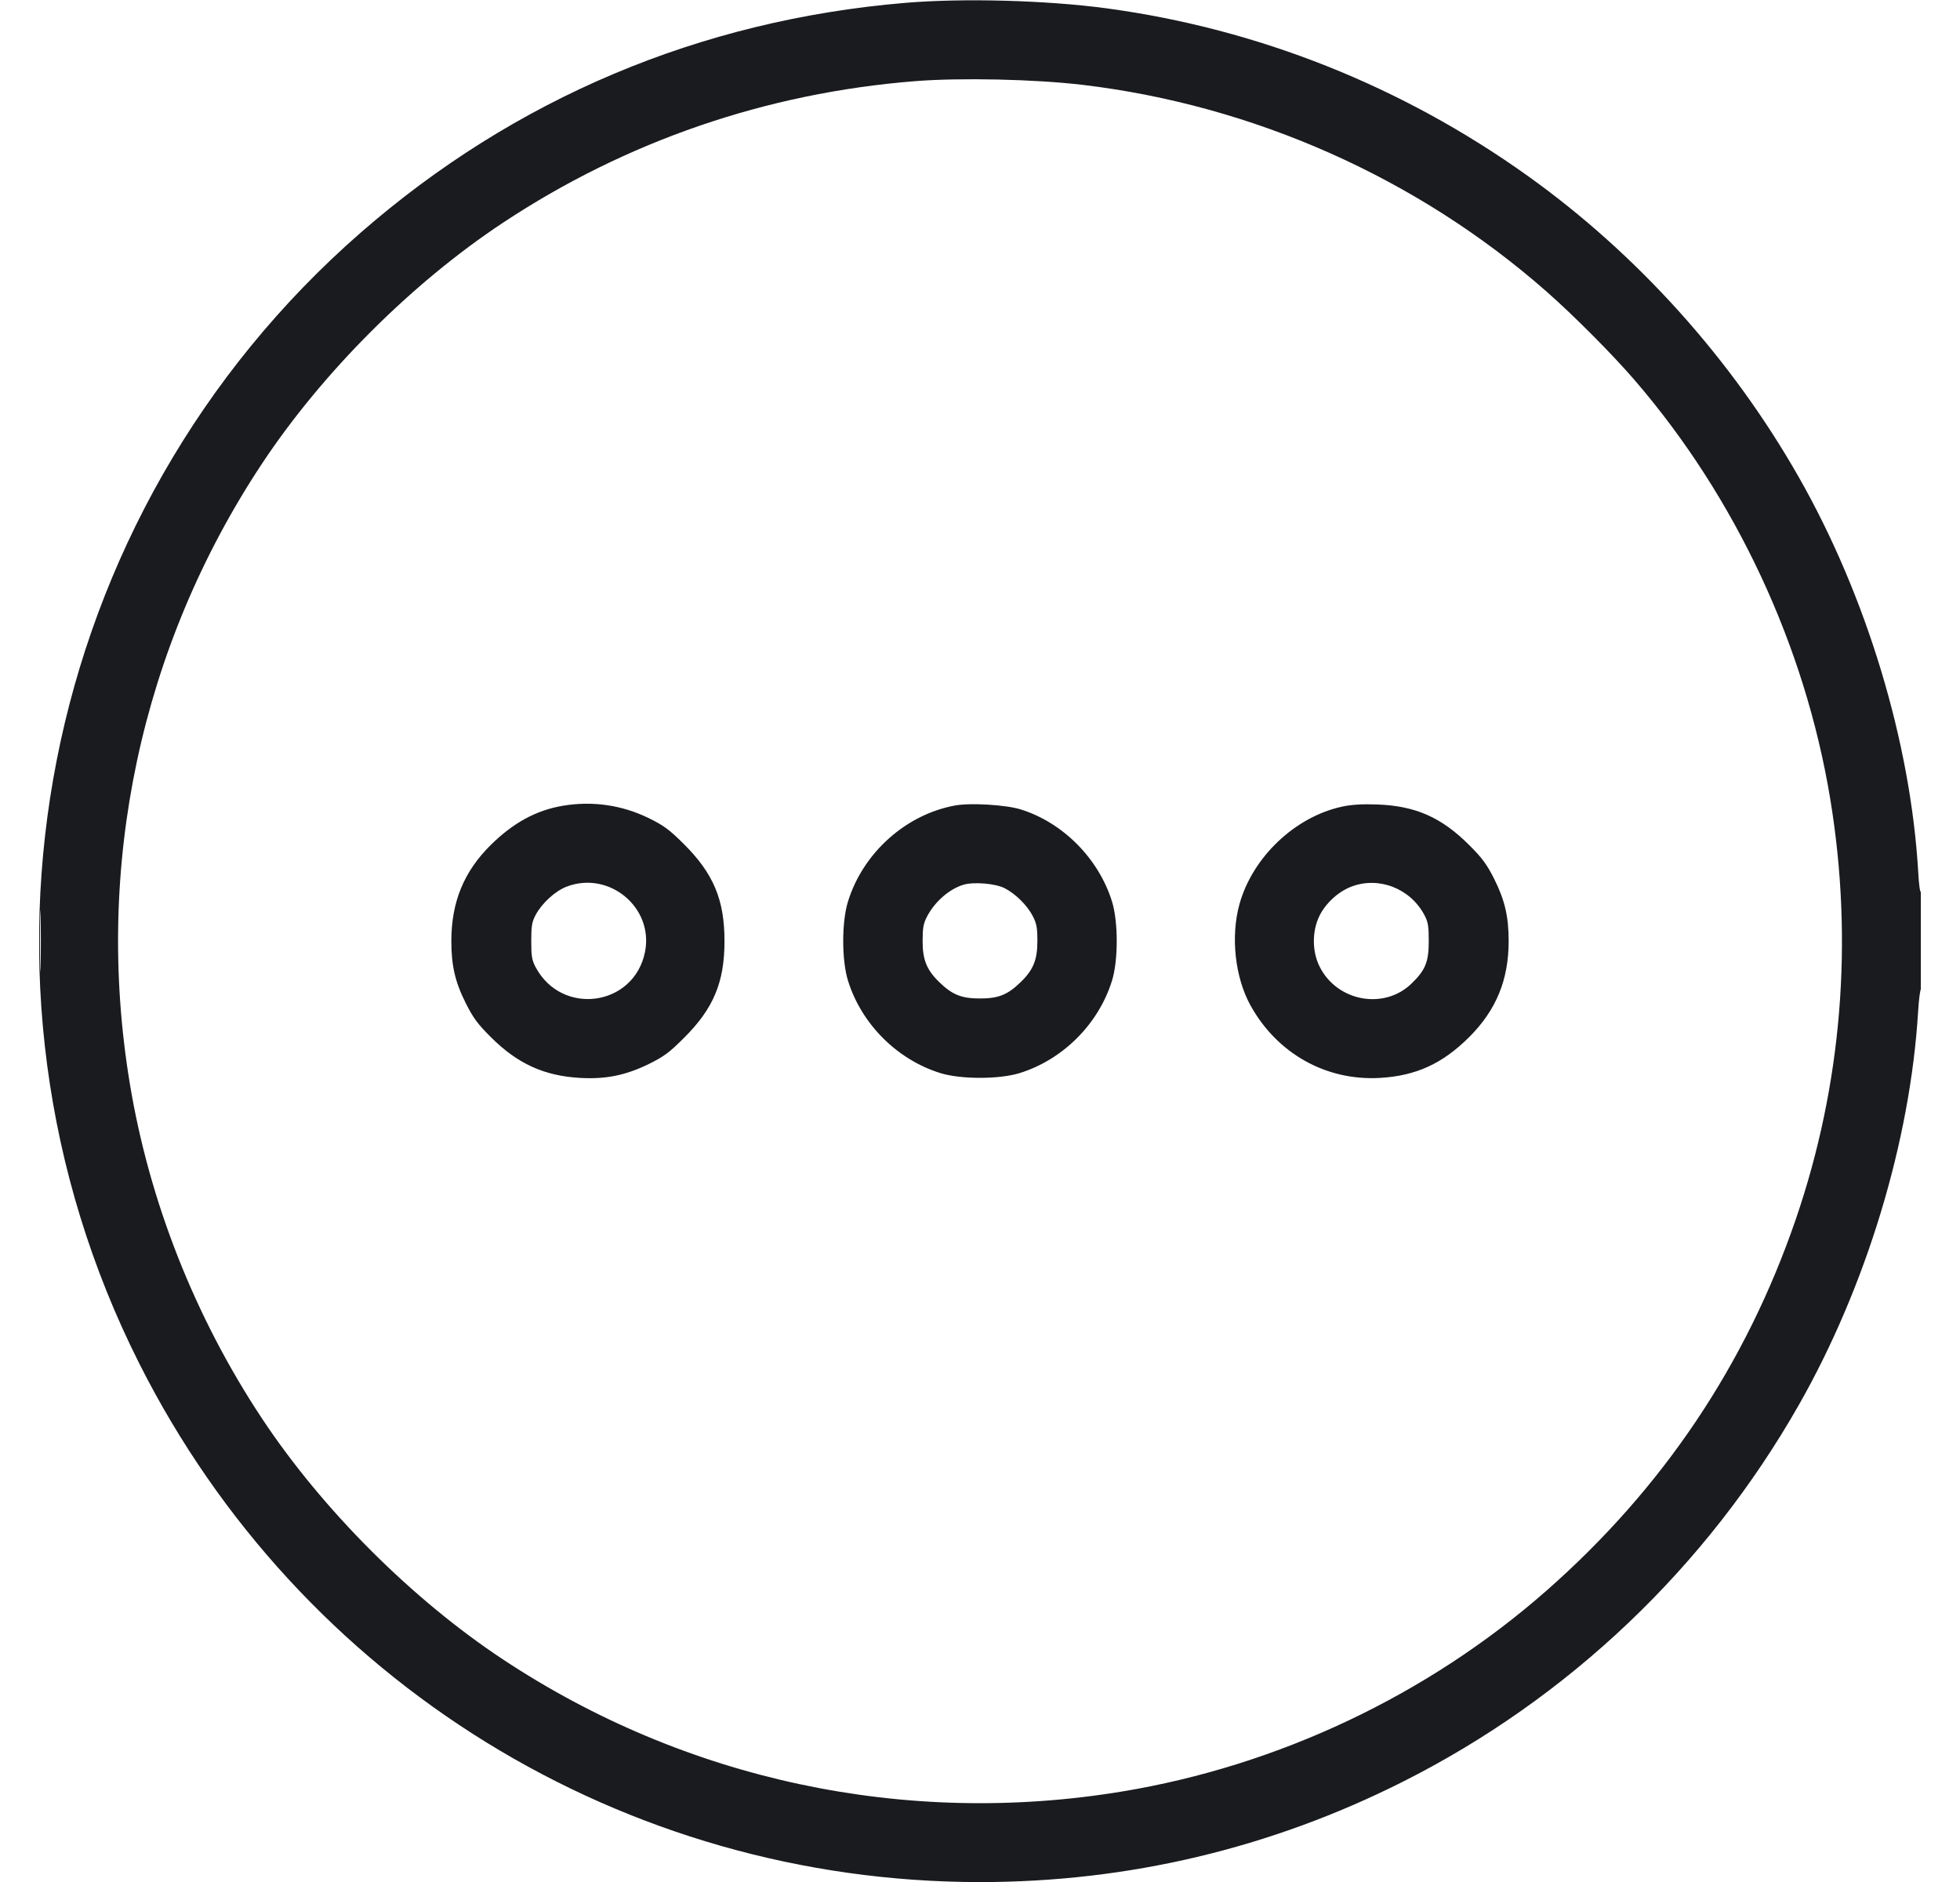 <svg width="25" height="24" viewBox="0 0 25 24" fill="none" xmlns="http://www.w3.org/2000/svg">
<g clip-path="url(#clip0_10112_10421)">
<path fill-rule="evenodd" clip-rule="evenodd" d="M11.54 0.037C8.927 0.258 6.565 1.255 4.604 2.964C0.485 6.555 -0.683 12.512 1.777 17.389C3.826 21.454 7.957 24.001 12.5 24.001C14.389 24.001 16.203 23.571 17.888 22.724C20.008 21.658 21.768 19.984 22.944 17.917C23.804 16.406 24.367 14.55 24.466 12.894C24.475 12.745 24.492 12.618 24.503 12.611C24.515 12.604 24.524 12.315 24.523 11.97C24.523 11.624 24.514 11.355 24.503 11.372C24.491 11.391 24.476 11.287 24.467 11.12C24.371 9.466 23.808 7.602 22.944 6.085C22.086 4.577 20.88 3.238 19.482 2.24C17.883 1.098 16.047 0.368 14.12 0.107C13.349 0.003 12.282 -0.026 11.54 0.037ZM11.672 1.035C9.776 1.185 7.987 1.8 6.416 2.84C5.253 3.609 4.108 4.754 3.339 5.917C1.797 8.246 1.199 11.05 1.655 13.813C1.903 15.319 2.485 16.795 3.339 18.085C4.108 19.247 5.253 20.393 6.416 21.162C8.745 22.703 11.55 23.302 14.312 22.846C16.306 22.517 18.21 21.616 19.724 20.286C21.209 18.981 22.268 17.404 22.904 15.553C23.493 13.838 23.644 12.003 23.345 10.189C23.023 8.236 22.14 6.344 20.851 4.849C20.571 4.523 20.073 4.023 19.724 3.716C18.081 2.272 15.993 1.342 13.808 1.082C13.196 1.01 12.252 0.989 11.672 1.035ZM7.181 10.275C6.841 10.332 6.546 10.492 6.258 10.777C5.916 11.116 5.757 11.504 5.757 12.001C5.757 12.313 5.805 12.523 5.941 12.793C6.034 12.979 6.093 13.059 6.26 13.225C6.599 13.564 6.939 13.72 7.4 13.746C7.728 13.764 7.978 13.714 8.275 13.569C8.466 13.475 8.537 13.423 8.721 13.239C9.101 12.862 9.241 12.526 9.241 12.001C9.241 11.475 9.101 11.14 8.721 10.762C8.537 10.579 8.466 10.527 8.275 10.433C7.932 10.266 7.559 10.212 7.181 10.275ZM12.182 10.272C11.553 10.387 11.008 10.876 10.816 11.497C10.735 11.757 10.735 12.245 10.816 12.505C10.987 13.058 11.443 13.514 11.996 13.685C12.256 13.765 12.744 13.765 13.004 13.685C13.557 13.514 14.013 13.058 14.184 12.505C14.264 12.245 14.264 11.757 14.184 11.497C14.014 10.949 13.557 10.488 13.016 10.321C12.827 10.263 12.377 10.236 12.182 10.272ZM17.12 10.286C16.517 10.416 15.975 10.932 15.809 11.532C15.695 11.945 15.753 12.466 15.951 12.823C16.291 13.436 16.915 13.785 17.599 13.746C18.061 13.72 18.4 13.564 18.74 13.225C19.085 12.88 19.243 12.495 19.243 12.001C19.243 11.688 19.194 11.479 19.059 11.209C18.965 11.023 18.907 10.943 18.74 10.777C18.385 10.422 18.053 10.276 17.564 10.259C17.375 10.252 17.235 10.261 17.12 10.286ZM7.227 11.307C7.081 11.363 6.912 11.518 6.832 11.668C6.785 11.757 6.776 11.808 6.776 12.001C6.776 12.194 6.785 12.245 6.832 12.334C7.167 12.962 8.087 12.835 8.227 12.14C8.341 11.574 7.77 11.099 7.227 11.307ZM12.287 11.283C12.107 11.338 11.922 11.5 11.824 11.689C11.778 11.777 11.768 11.834 11.768 12.001C11.768 12.24 11.82 12.369 11.981 12.525C12.147 12.686 12.264 12.733 12.5 12.733C12.736 12.733 12.852 12.686 13.018 12.525C13.18 12.369 13.232 12.24 13.232 12.001C13.232 11.833 13.222 11.777 13.174 11.684C13.104 11.547 12.955 11.399 12.815 11.327C12.696 11.266 12.419 11.243 12.287 11.283ZM17.236 11.307C17.069 11.371 16.908 11.519 16.829 11.681C16.735 11.873 16.735 12.129 16.829 12.321C17.049 12.771 17.653 12.884 18.005 12.542C18.182 12.37 18.224 12.267 18.224 12.001C18.224 11.808 18.215 11.757 18.168 11.668C17.987 11.328 17.586 11.173 17.236 11.307ZM0.51 12.001C0.51 12.351 0.514 12.494 0.518 12.319C0.522 12.144 0.522 11.858 0.518 11.683C0.514 11.508 0.51 11.651 0.51 12.001Z" fill="#1A1B1E"/>
</g>
<defs>
<clipPath id="clip0_10112_10421">
<rect width="24" height="24" fill="white" transform="translate(0.5)"/>
</clipPath>
</defs>
</svg>
